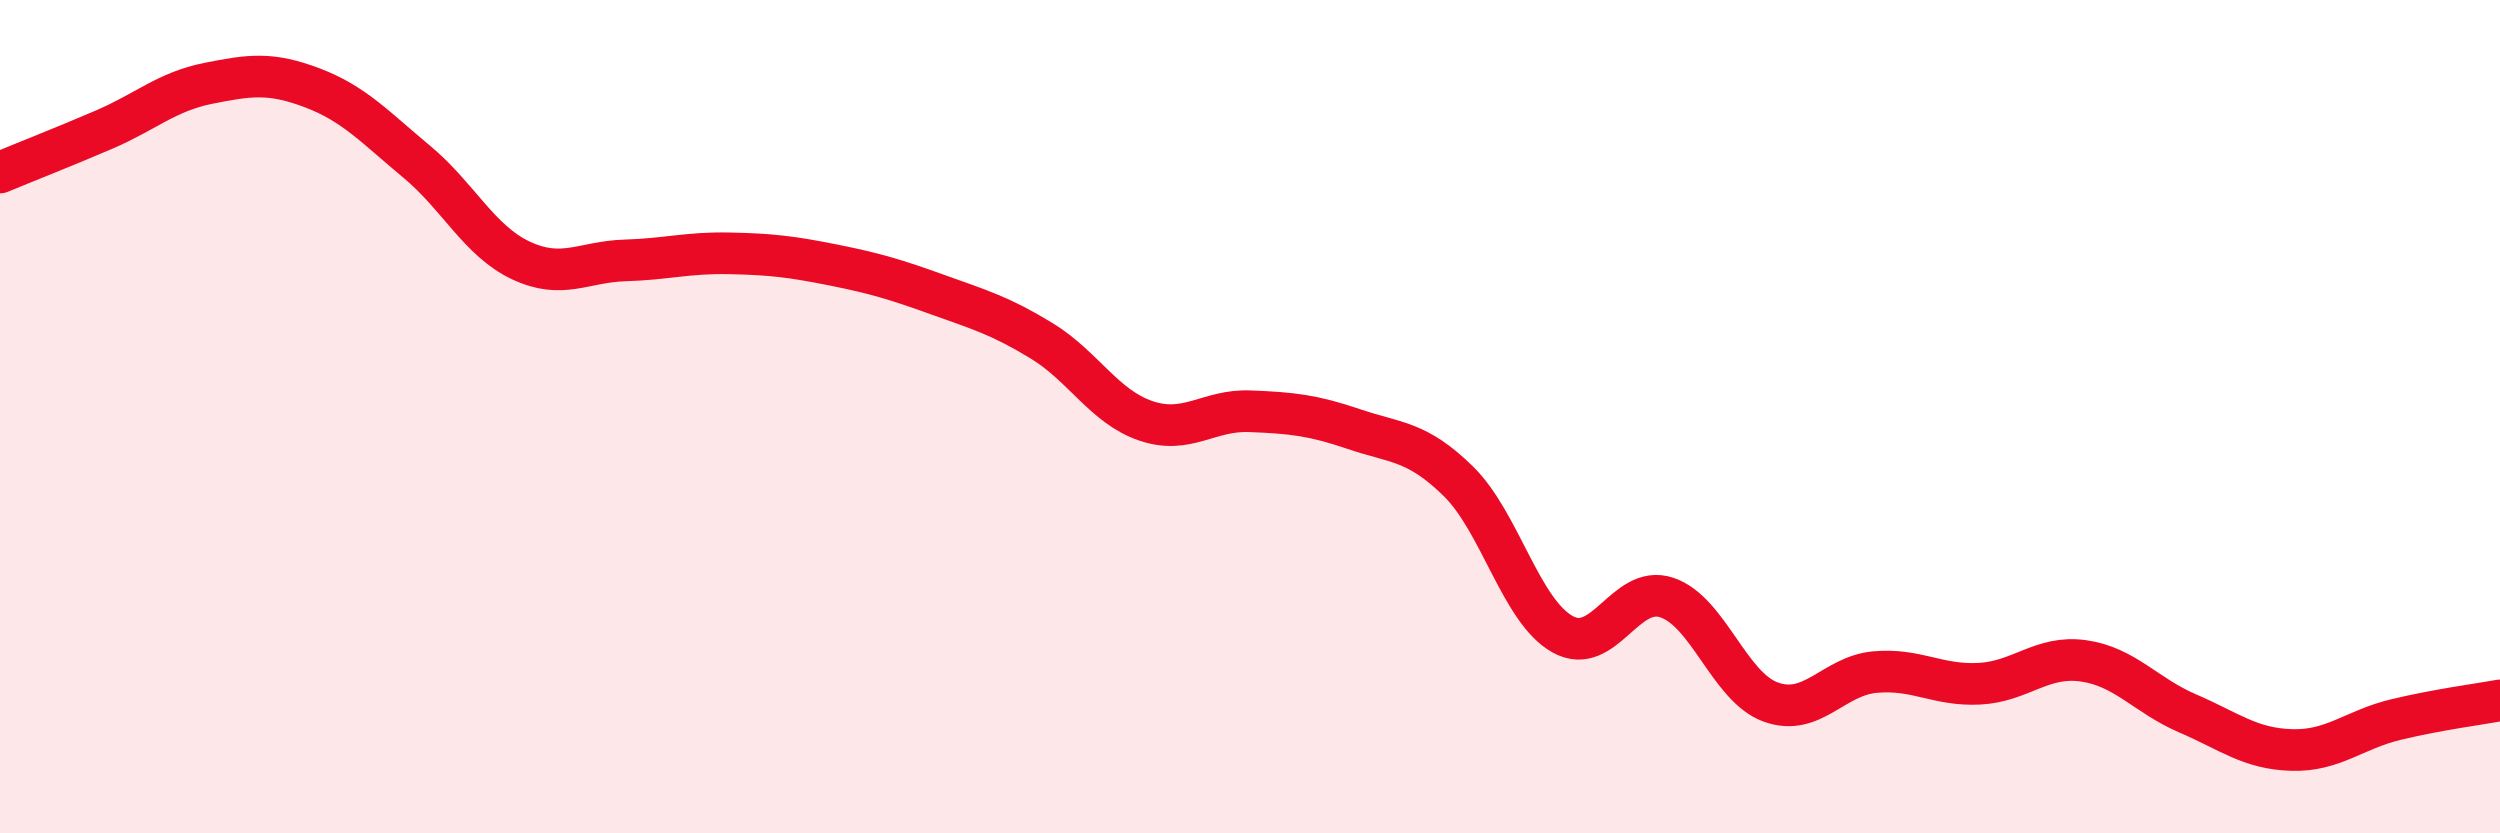
    <svg width="60" height="20" viewBox="0 0 60 20" xmlns="http://www.w3.org/2000/svg">
      <path
        d="M 0,4.14 C 0.5,3.93 1.5,3.54 2.5,3.11 C 3.5,2.68 4,2.2 5,2 C 6,1.8 6.5,1.73 7.5,2.11 C 8.5,2.49 9,3.05 10,3.88 C 11,4.71 11.5,5.78 12.5,6.25 C 13.5,6.72 14,6.28 15,6.25 C 16,6.22 16.5,6.06 17.5,6.08 C 18.5,6.1 19,6.16 20,6.36 C 21,6.56 21.5,6.71 22.5,7.07 C 23.5,7.43 24,7.57 25,8.18 C 26,8.79 26.5,9.76 27.5,10.1 C 28.5,10.44 29,9.83 30,9.87 C 31,9.91 31.5,9.96 32.5,10.3 C 33.5,10.64 34,10.57 35,11.55 C 36,12.53 36.5,14.66 37.5,15.22 C 38.5,15.78 39,14.01 40,14.34 C 41,14.67 41.5,16.49 42.5,16.85 C 43.5,17.21 44,16.22 45,16.13 C 46,16.04 46.5,16.46 47.5,16.41 C 48.5,16.36 49,15.72 50,15.86 C 51,16 51.5,16.69 52.5,17.12 C 53.5,17.55 54,17.97 55,18 C 56,18.03 56.5,17.51 57.5,17.27 C 58.5,17.03 59.5,16.9 60,16.81L60 20L0 20Z"
        fill="#EB0A25"
        opacity="0.1"
        stroke-linecap="round"
        stroke-linejoin="round"
      />
      <path
        d="M 0,4.14 C 0.5,3.93 1.5,3.54 2.5,3.11 C 3.5,2.68 4,2.2 5,2 C 6,1.8 6.5,1.73 7.5,2.11 C 8.5,2.49 9,3.05 10,3.88 C 11,4.71 11.5,5.78 12.5,6.25 C 13.5,6.72 14,6.28 15,6.25 C 16,6.22 16.5,6.06 17.5,6.08 C 18.5,6.1 19,6.16 20,6.36 C 21,6.56 21.5,6.71 22.5,7.07 C 23.5,7.43 24,7.57 25,8.18 C 26,8.79 26.5,9.76 27.5,10.1 C 28.5,10.44 29,9.83 30,9.87 C 31,9.91 31.5,9.96 32.5,10.3 C 33.5,10.64 34,10.57 35,11.55 C 36,12.53 36.5,14.66 37.5,15.22 C 38.5,15.78 39,14.01 40,14.34 C 41,14.67 41.5,16.49 42.5,16.85 C 43.5,17.21 44,16.22 45,16.13 C 46,16.04 46.5,16.46 47.5,16.41 C 48.5,16.36 49,15.72 50,15.86 C 51,16 51.5,16.69 52.5,17.12 C 53.5,17.55 54,17.97 55,18 C 56,18.03 56.5,17.51 57.5,17.27 C 58.5,17.03 59.5,16.9 60,16.81"
        stroke="#EB0A25"
        stroke-width="1"
        fill="none"
        stroke-linecap="round"
        stroke-linejoin="round"
      />
    </svg>
  